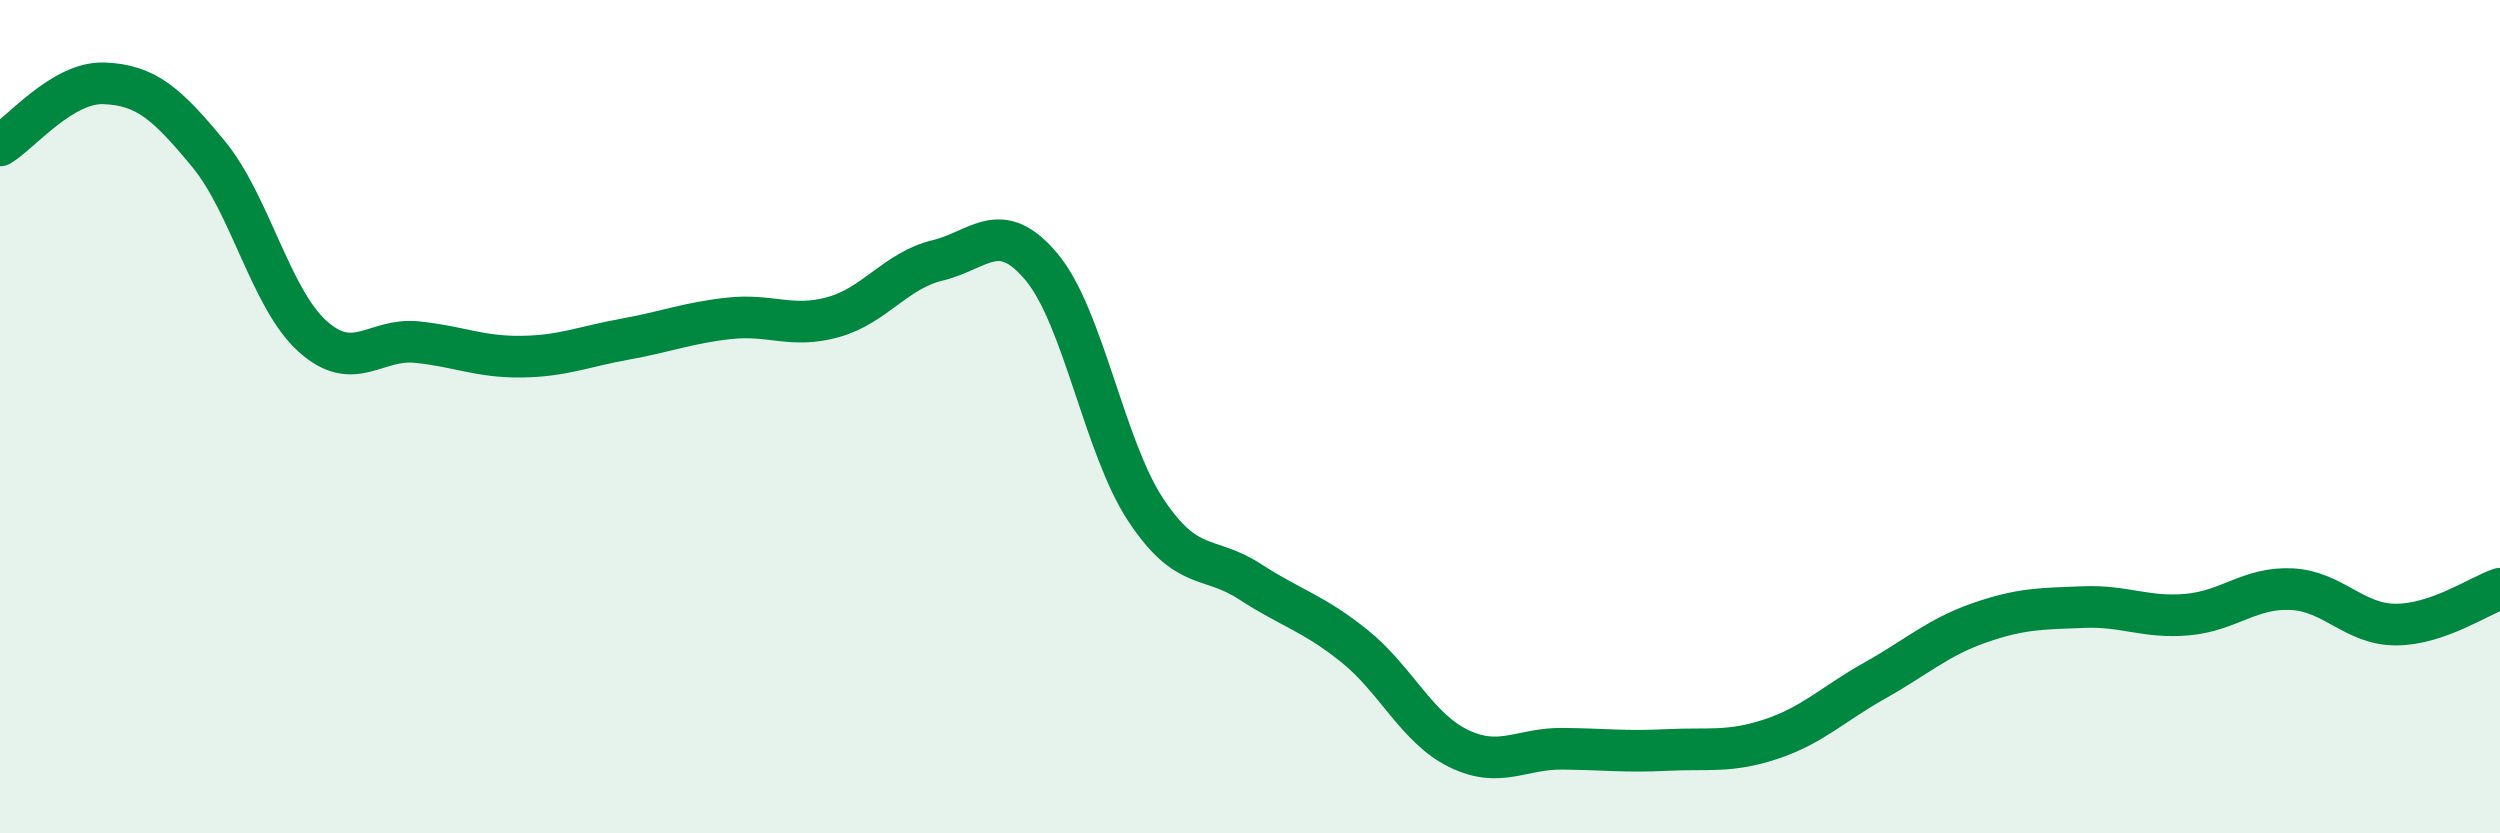
    <svg width="60" height="20" viewBox="0 0 60 20" xmlns="http://www.w3.org/2000/svg">
      <path
        d="M 0,3.49 C 0.5,3.19 1.5,1.96 2.5,2 C 3.5,2.04 4,2.48 5,3.69 C 6,4.9 6.5,7.17 7.5,8.07 C 8.5,8.97 9,8.11 10,8.21 C 11,8.31 11.5,8.57 12.5,8.56 C 13.5,8.55 14,8.32 15,8.14 C 16,7.96 16.5,7.75 17.5,7.64 C 18.5,7.53 19,7.89 20,7.61 C 21,7.33 21.5,6.49 22.5,6.25 C 23.5,6.01 24,5.21 25,6.41 C 26,7.61 26.5,10.73 27.5,12.24 C 28.5,13.75 29,13.31 30,13.96 C 31,14.61 31.5,14.7 32.5,15.5 C 33.5,16.3 34,17.47 35,17.96 C 36,18.45 36.5,17.96 37.5,17.97 C 38.5,17.98 39,18.05 40,18 C 41,17.95 41.5,18.07 42.5,17.74 C 43.5,17.41 44,16.89 45,16.33 C 46,15.77 46.5,15.3 47.5,14.95 C 48.5,14.6 49,14.61 50,14.57 C 51,14.53 51.5,14.84 52.5,14.75 C 53.5,14.66 54,14.09 55,14.14 C 56,14.19 56.5,14.99 57.5,14.99 C 58.5,14.99 59.5,14.3 60,14.13L60 20L0 20Z"
        fill="#008740"
        opacity="0.1"
        stroke-linecap="round"
        stroke-linejoin="round"
      />
      <path
        d="M 0,3.49 C 0.5,3.19 1.5,1.96 2.5,2 C 3.5,2.04 4,2.48 5,3.69 C 6,4.9 6.5,7.17 7.5,8.07 C 8.5,8.97 9,8.11 10,8.21 C 11,8.31 11.5,8.57 12.5,8.56 C 13.5,8.55 14,8.32 15,8.14 C 16,7.96 16.5,7.75 17.5,7.64 C 18.5,7.53 19,7.89 20,7.61 C 21,7.33 21.5,6.49 22.5,6.25 C 23.5,6.01 24,5.21 25,6.41 C 26,7.61 26.5,10.73 27.5,12.24 C 28.5,13.75 29,13.31 30,13.96 C 31,14.61 31.5,14.7 32.5,15.5 C 33.5,16.3 34,17.47 35,17.96 C 36,18.45 36.5,17.96 37.5,17.97 C 38.5,17.98 39,18.05 40,18 C 41,17.95 41.5,18.07 42.5,17.74 C 43.5,17.41 44,16.89 45,16.33 C 46,15.77 46.5,15.3 47.5,14.95 C 48.5,14.6 49,14.61 50,14.57 C 51,14.53 51.5,14.84 52.5,14.75 C 53.5,14.66 54,14.09 55,14.14 C 56,14.19 56.5,14.99 57.5,14.99 C 58.5,14.99 59.5,14.3 60,14.13"
        stroke="#008740"
        stroke-width="1"
        fill="none"
        stroke-linecap="round"
        stroke-linejoin="round"
      />
    </svg>
  